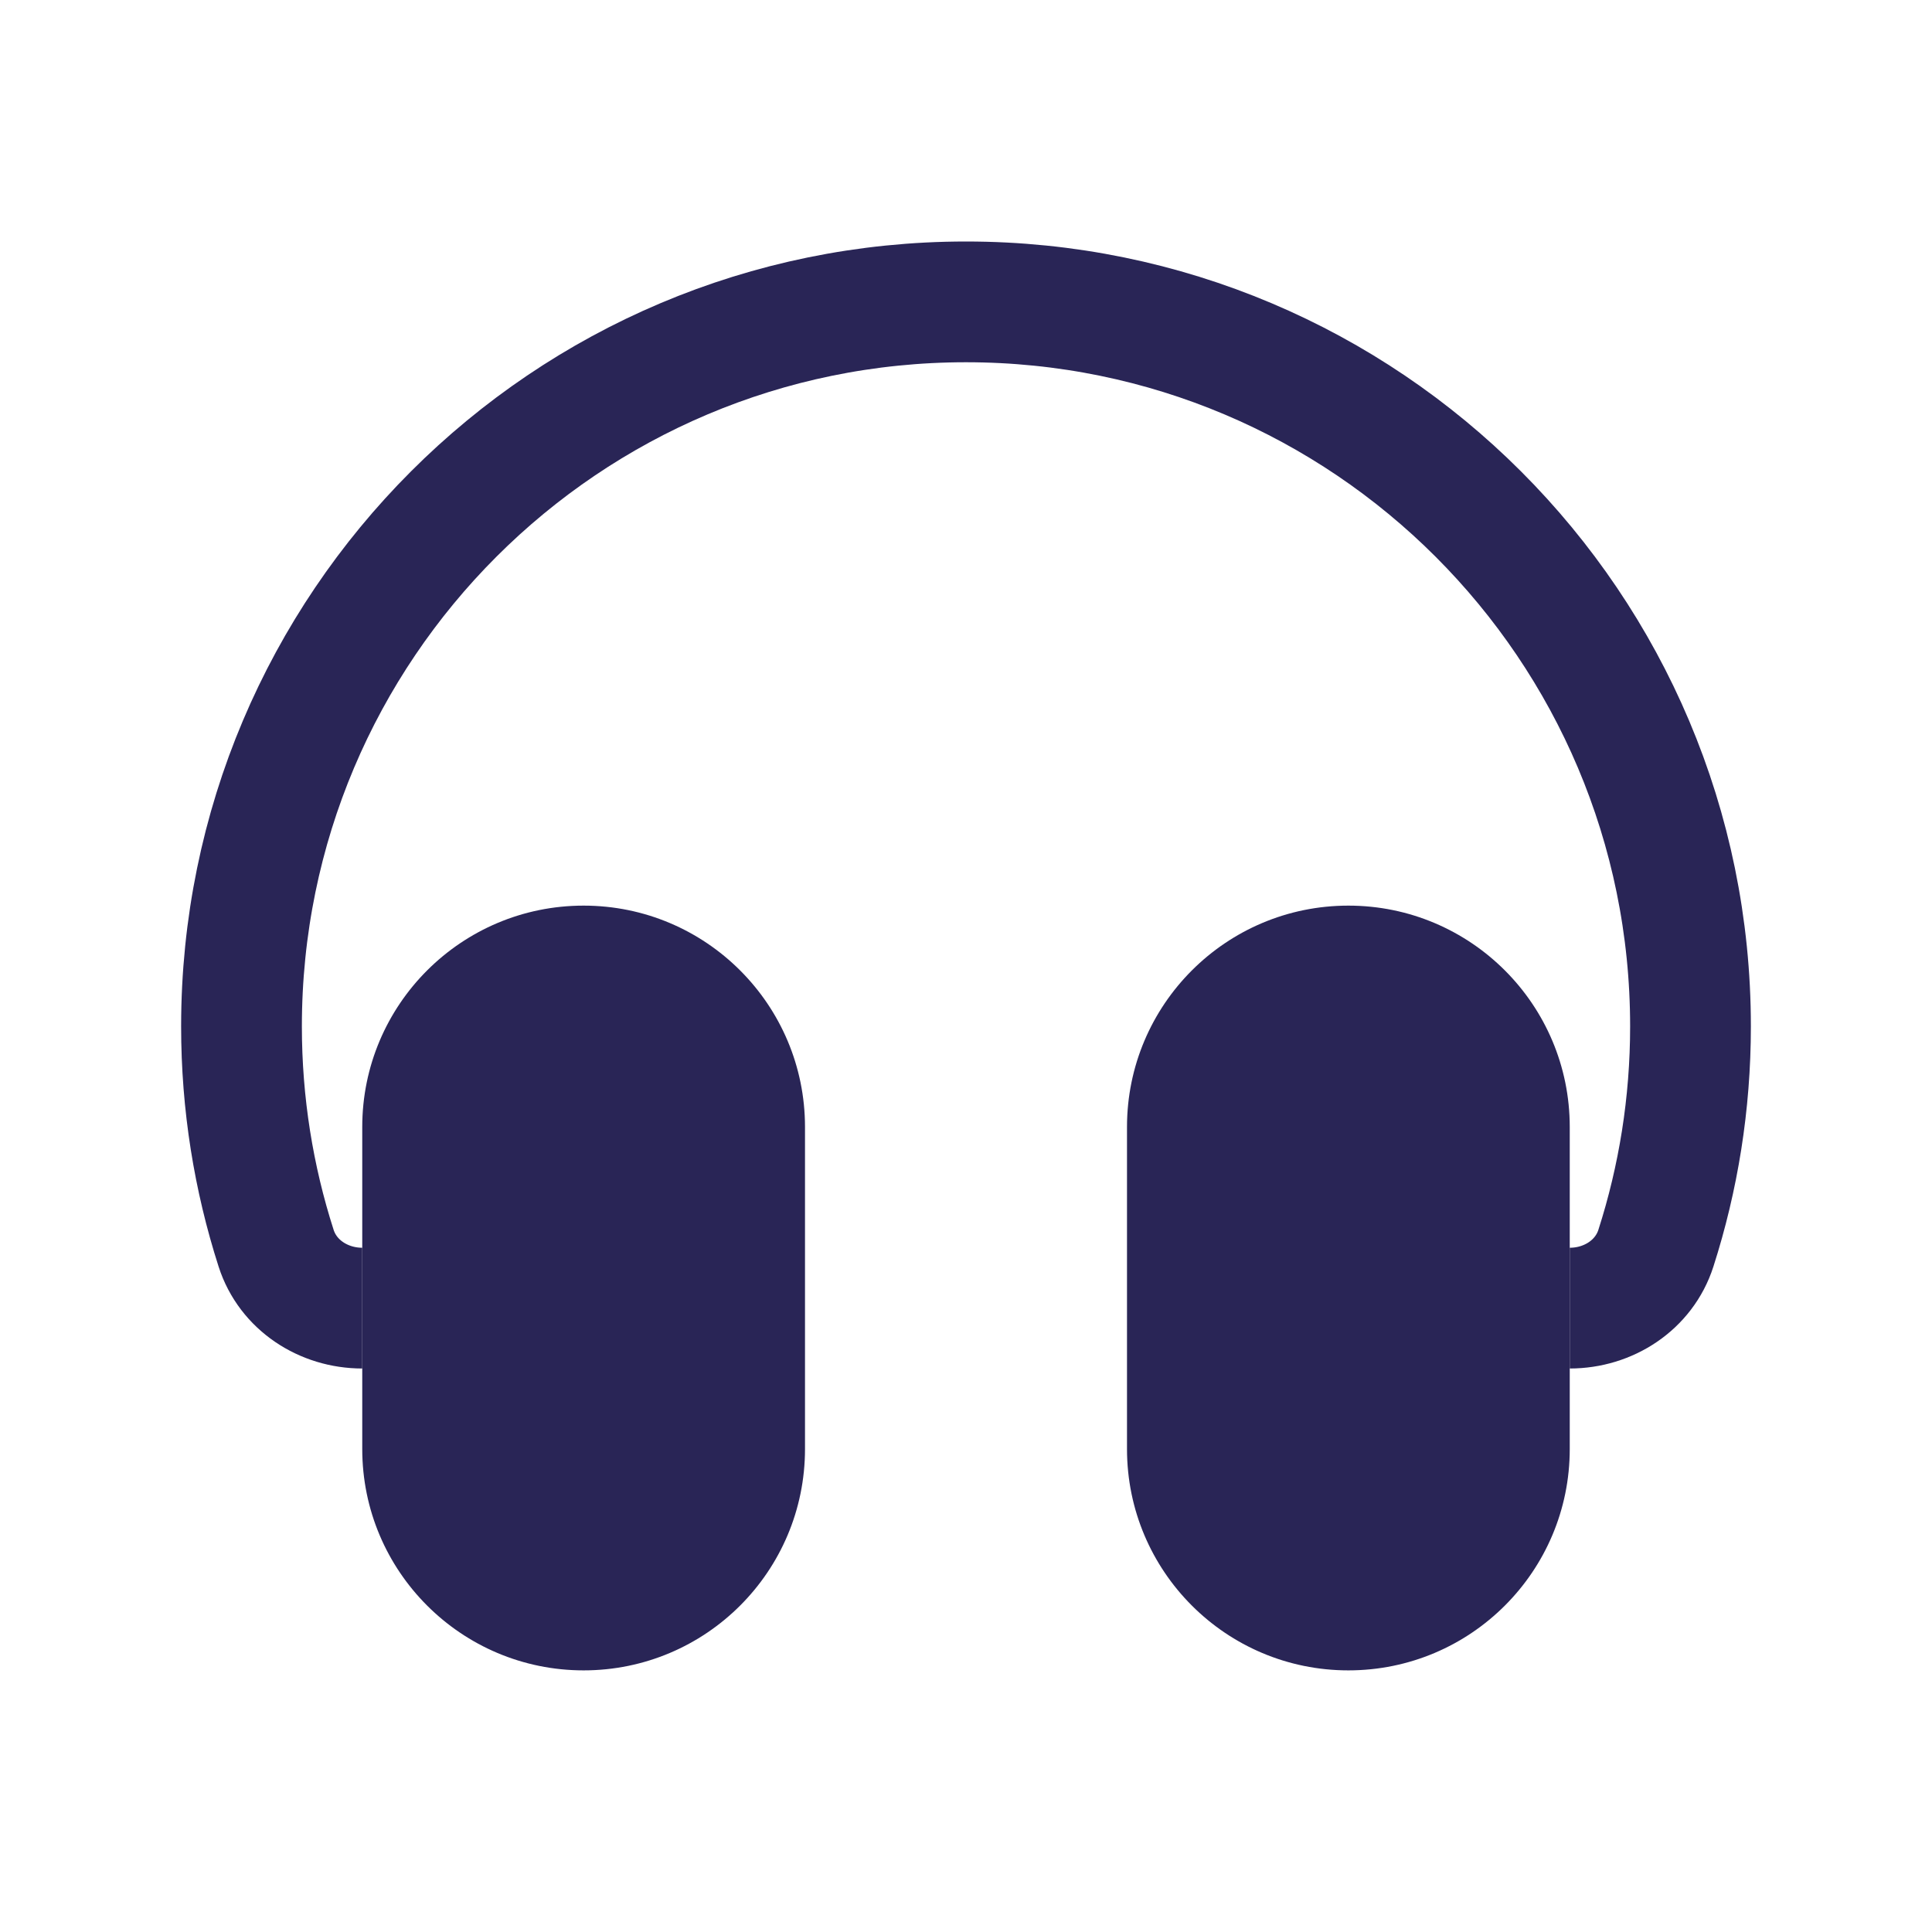 <svg width="24" height="24" viewBox="0 0 24 24" fill="none" xmlns="http://www.w3.org/2000/svg">
<path d="M4.5 16.25V16.25C4.019 16.25 3.577 15.964 3.43 15.506C3.151 14.637 3 13.711 3 12.75C3 7.779 7.029 3.75 12 3.75C16.971 3.75 21 7.779 21 12.75C21 13.711 20.849 14.637 20.57 15.506C20.423 15.964 19.981 16.25 19.5 16.25V16.25" stroke="#292556" stroke-width="1.5" stroke-linejoin="round"/>
<path d="M4.5 14C4.5 12.481 5.731 11.25 7.25 11.25C8.769 11.25 10 12.481 10 14V18C10 19.519 8.769 20.75 7.25 20.75C5.731 20.75 4.5 19.519 4.5 18V14Z" fill="#292556"/>
<path d="M14 14C14 12.481 15.231 11.25 16.75 11.25C18.269 11.25 19.5 12.481 19.5 14V18C19.5 19.519 18.269 20.75 16.75 20.75C15.231 20.75 14 19.519 14 18V14Z" fill="#292556"/>
</svg>
